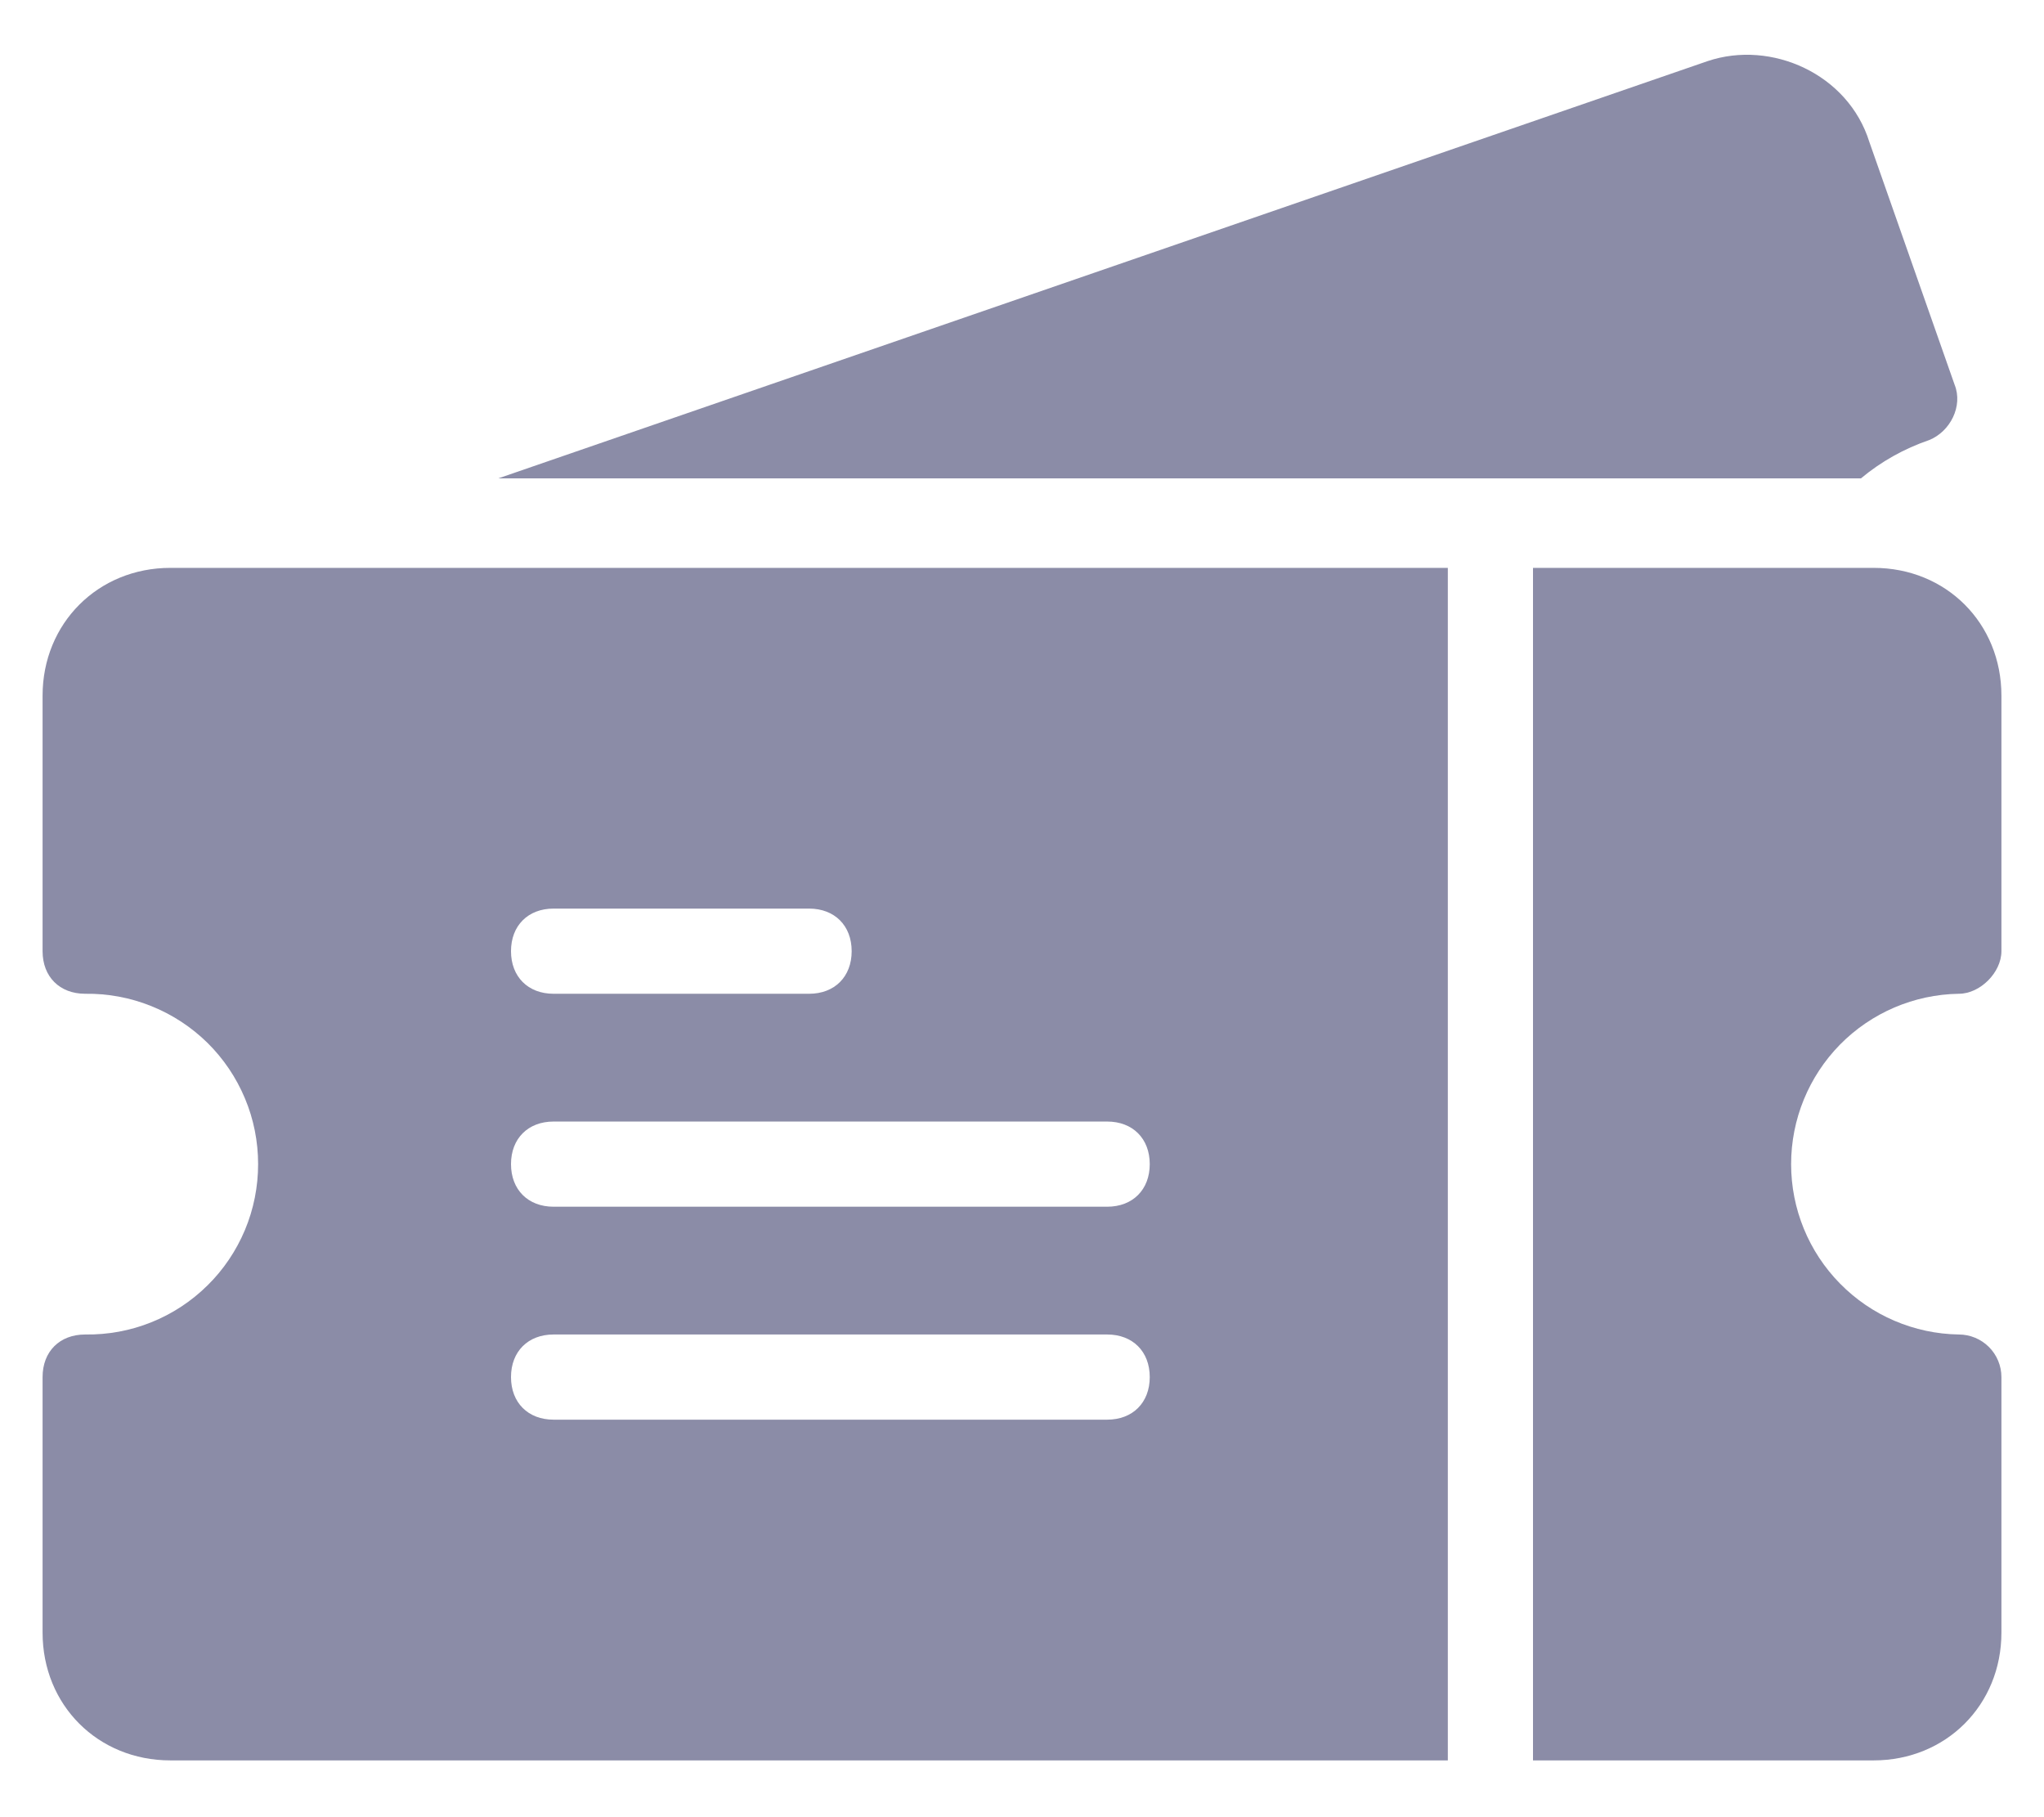 <svg width="18" height="16" viewBox="0 0 18 16" fill="none" xmlns="http://www.w3.org/2000/svg">
<path d="M17.25 8.75C17.438 8.75 17.625 8.562 17.625 8.375V6.125C17.625 5.487 17.138 5 16.5 5H13.5V15.5H16.5C17.137 15.5 17.625 15.012 17.625 14.375V12.125C17.625 12.025 17.585 11.93 17.515 11.86C17.445 11.79 17.349 11.75 17.25 11.75C16.856 11.744 16.48 11.583 16.204 11.302C15.928 11.022 15.773 10.644 15.773 10.25C15.773 9.856 15.928 9.478 16.204 9.197C16.48 8.917 16.856 8.756 17.25 8.75H17.25Z" fill="#8B8CA7"/>
<path d="M16.988 3.875C17.175 3.8 17.288 3.575 17.213 3.388L16.462 1.25C16.275 0.65 15.598 0.35 15.038 0.538L4.388 4.212H16.388C16.565 4.064 16.769 3.95 16.988 3.875Z" fill="#8B8CA7"/>
<path d="M0.375 6.125V8.375C0.375 8.6 0.525 8.75 0.75 8.75C0.949 8.747 1.147 8.784 1.331 8.858C1.516 8.932 1.684 9.042 1.826 9.181C1.968 9.321 2.08 9.487 2.157 9.671C2.234 9.854 2.273 10.051 2.273 10.25C2.273 10.449 2.234 10.646 2.157 10.83C2.08 11.013 1.968 11.18 1.826 11.319C1.684 11.459 1.516 11.569 1.331 11.643C1.147 11.717 0.949 11.753 0.75 11.75C0.525 11.75 0.375 11.9 0.375 12.125V14.375C0.375 15.013 0.862 15.5 1.5 15.5H12.75V5H1.5C0.864 5 0.375 5.488 0.375 6.125ZM4.875 8H7.125C7.35 8 7.5 8.15 7.5 8.375C7.5 8.6 7.35 8.75 7.125 8.75H4.875C4.65 8.75 4.5 8.6 4.5 8.375C4.5 8.15 4.65 8 4.875 8ZM4.875 9.875H9.75C9.975 9.875 10.125 10.025 10.125 10.25C10.125 10.475 9.975 10.625 9.75 10.625H4.875C4.65 10.625 4.5 10.475 4.5 10.25C4.5 10.025 4.65 9.875 4.875 9.875ZM4.875 11.75H9.75C9.975 11.75 10.125 11.9 10.125 12.125C10.125 12.35 9.975 12.5 9.75 12.5H4.875C4.65 12.5 4.5 12.35 4.5 12.125C4.5 11.9 4.65 11.75 4.875 11.75V11.75Z" fill="#8B8CA7"/>
</svg>
